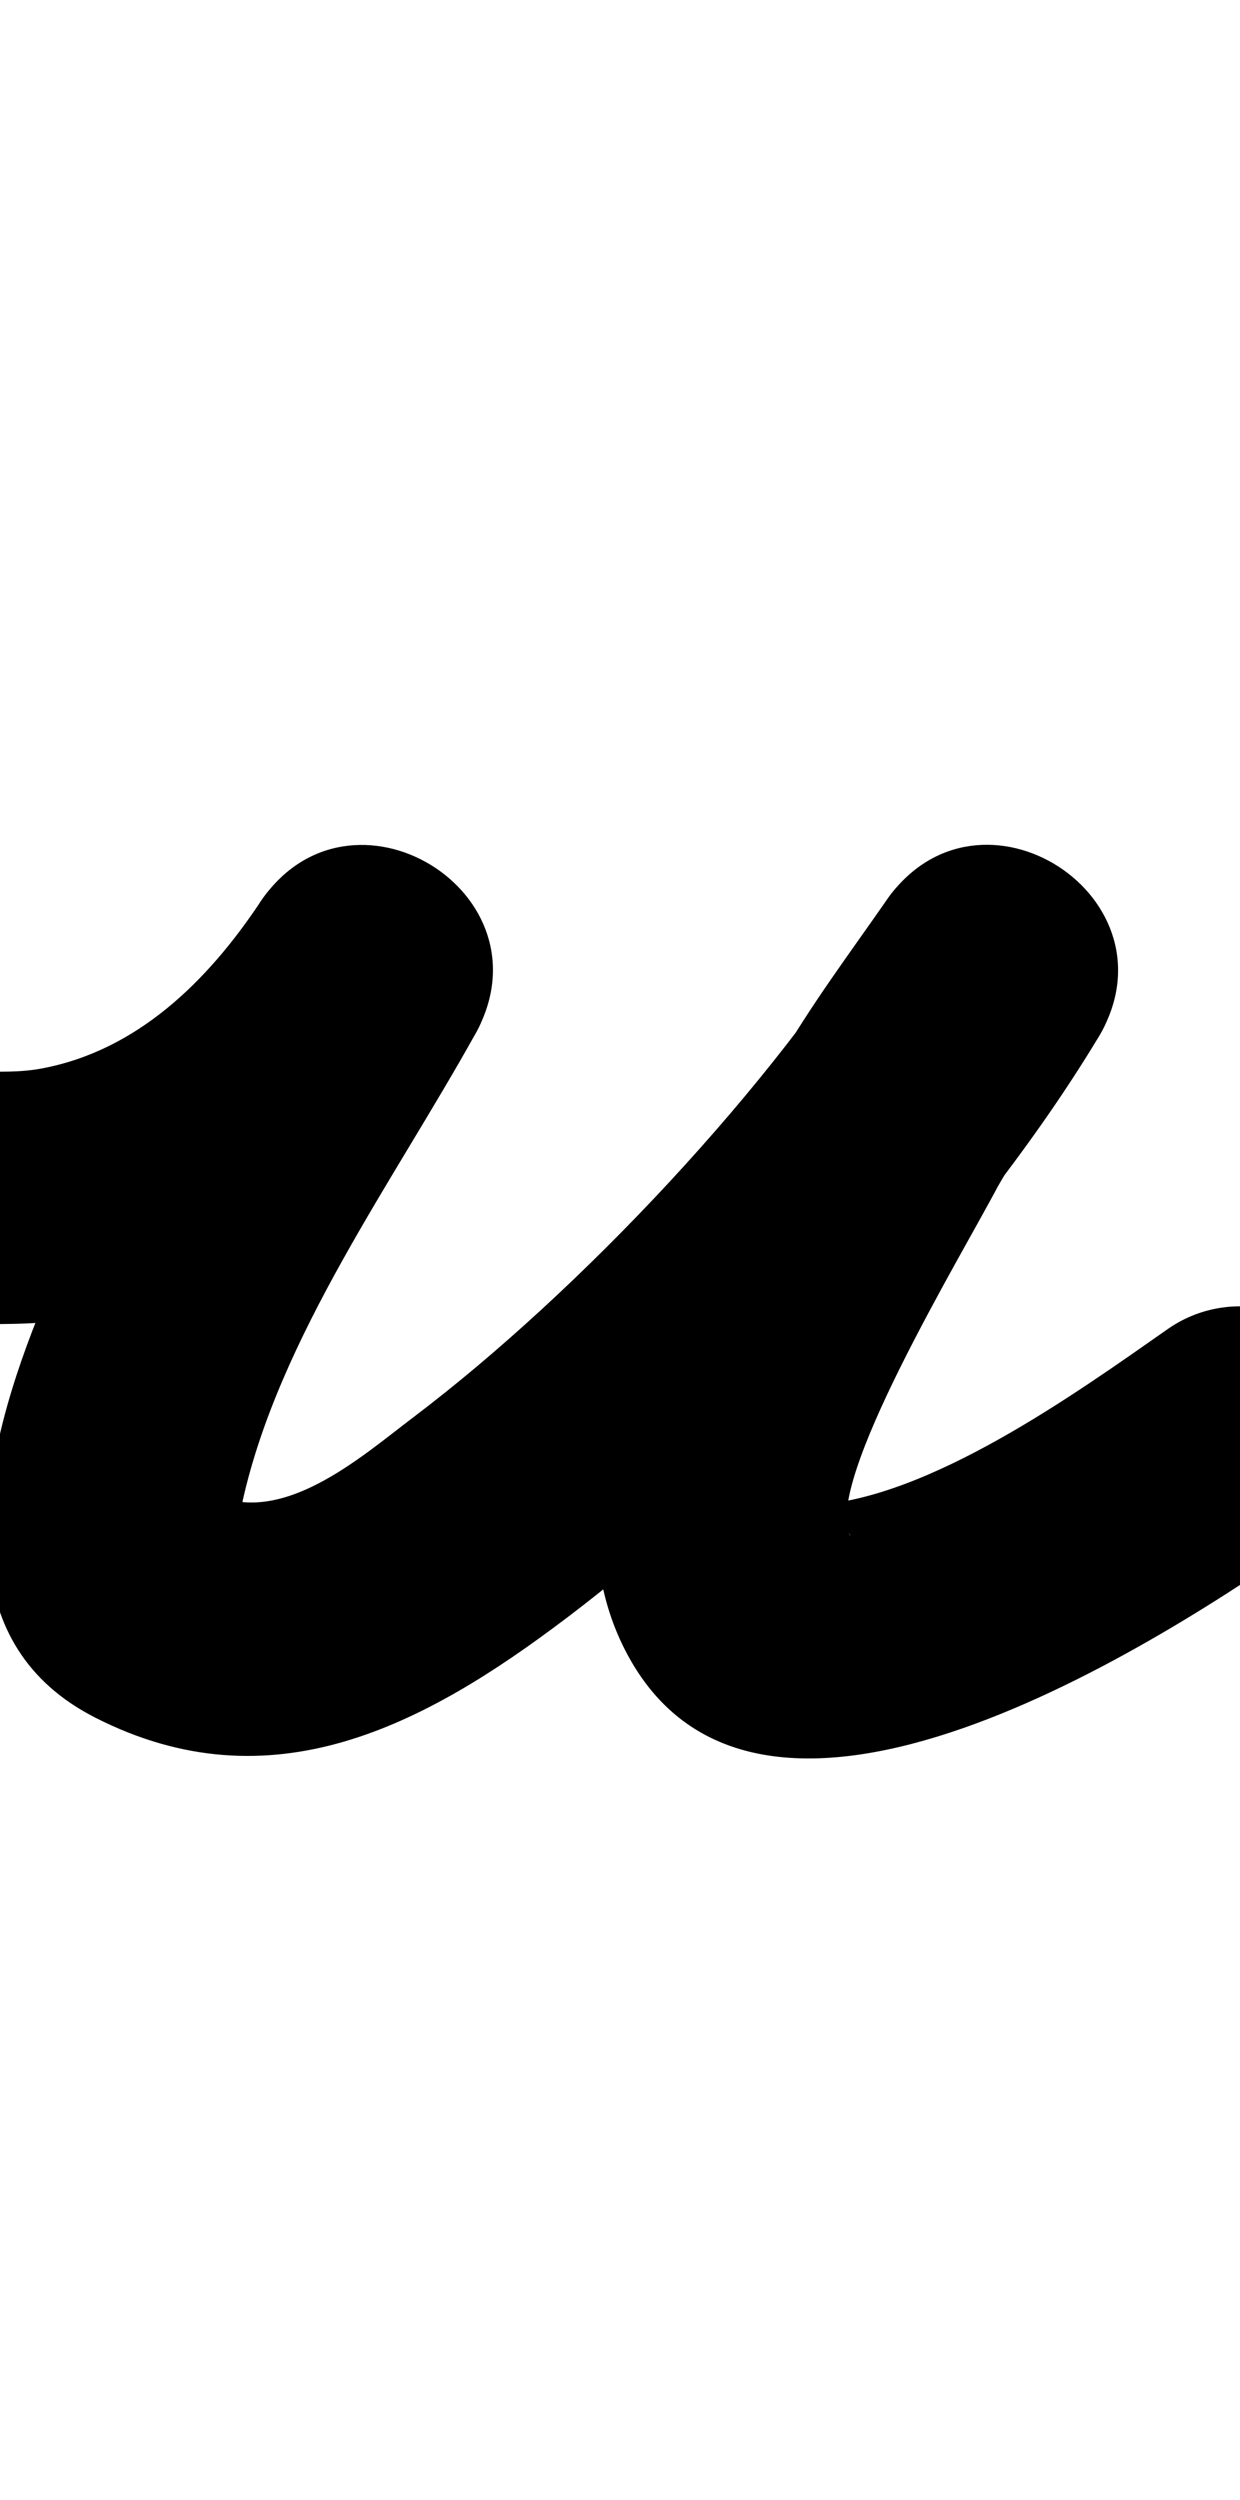 <?xml version="1.0" encoding="UTF-8"?>
<svg xmlns="http://www.w3.org/2000/svg" xmlns:inkscape="http://www.inkscape.org/namespaces/inkscape" xmlns:sodipodi="http://sodipodi.sourceforge.net/DTD/sodipodi-0.dtd" xmlns:svg="http://www.w3.org/2000/svg" version="1.1" viewBox="0 -350 496 1000">
    <sodipodi:namedview pagecolor="#ffffff" bordercolor="#666666" borderopacity="1.0" showgrid="true">
        <inkscape:grid id="grid№1" type="xygrid" dotted="false" enabled="true" visible="true" empspacing="10" />
        <sodipodi:guide id="baseline" position="0.00,350.00" orientation="0.00,1.00" />
    </sodipodi:namedview>
    <g id="glyph">
        <path d="M -60.49 127.998C -61.043 155.883 -38.887 178.937 -11.002 179.49C 4.671 179.801 19.798 179.543 35.307 176.635C 100.791 164.357 151.65 121.566 188.019 67.012C 205.941 40.129 192.251 12.872 170.156 -0.604C 148.06 -14.081 117.56 -13.776 101.862 14.463C 60.852 88.233 -72.915 280.455 38.077 336.998C 108.534 372.891 169.946 340.047 226.474 297.269C 302.735 239.558 390.04 146.688 439.247 65.076C 456.065 37.182 444.187 10.084 423.454 -3.354C 402.722 -16.793 373.136 -16.573 354.54 10.168C 339.759 31.422 323.997 52.47 311.154 74.945C 311.151 74.95 310.935 75.344 310.719 75.739C 310.503 76.133 310.287 76.527 310.284 76.532C 276.09 141.686 212.547 236.642 250.033 309.983C 250.033 309.983 250.036 309.989 250.039 309.994C 250.042 310 250.044 310.005 250.044 310.005C 302.631 412.766 465.585 305.946 524.966 264.367C 547.812 248.37 553.364 216.881 537.367 194.034C 521.37 171.188 489.881 165.636 467.034 181.633C 430.429 207.264 371.565 249.603 325.252 252.017C 324.257 252.069 327.201 252.496 328.102 252.921C 329.557 253.737 330.97 254.53 332.382 255.322C 338.94 260.18 340.826 265.695 339.955 263.995C 339.955 263.995 339.958 264 339.961 264.006C 339.964 264.011 339.967 264.017 339.967 264.017C 329.365 243.274 384.2 153.031 399.716 123.468C 399.718 123.463 399.5 123.862 399.281 124.261C 399.062 124.66 398.844 125.06 398.846 125.055C 410.191 105.202 424.394 86.622 437.46 67.832C 456.057 41.091 443.289 13.417 421.667 -0.598C 400.046 -14.613 369.571 -14.969 352.753 12.925C 310.127 83.622 231.549 166.768 165.526 216.731C 144.323 232.777 112.354 261.486 83.923 247.002C 81.458 245.747 90.879 255.82 95.639 261.671C 98.066 264.654 96.235 253.977 97.076 250.225C 111.795 184.607 157.278 122.649 190.138 63.537C 205.837 35.297 193.259 8.718 172.275 -4.08C 151.292 -16.878 121.904 -15.896 103.981 10.988C 83.021 42.429 54.908 70.2 16.693 77.365C 8.1 78.976 -0.334 78.682 -8.998 78.51C -36.883 77.957 -59.937 100.113 -60.49 127.998Z" />
    </g>
</svg>
